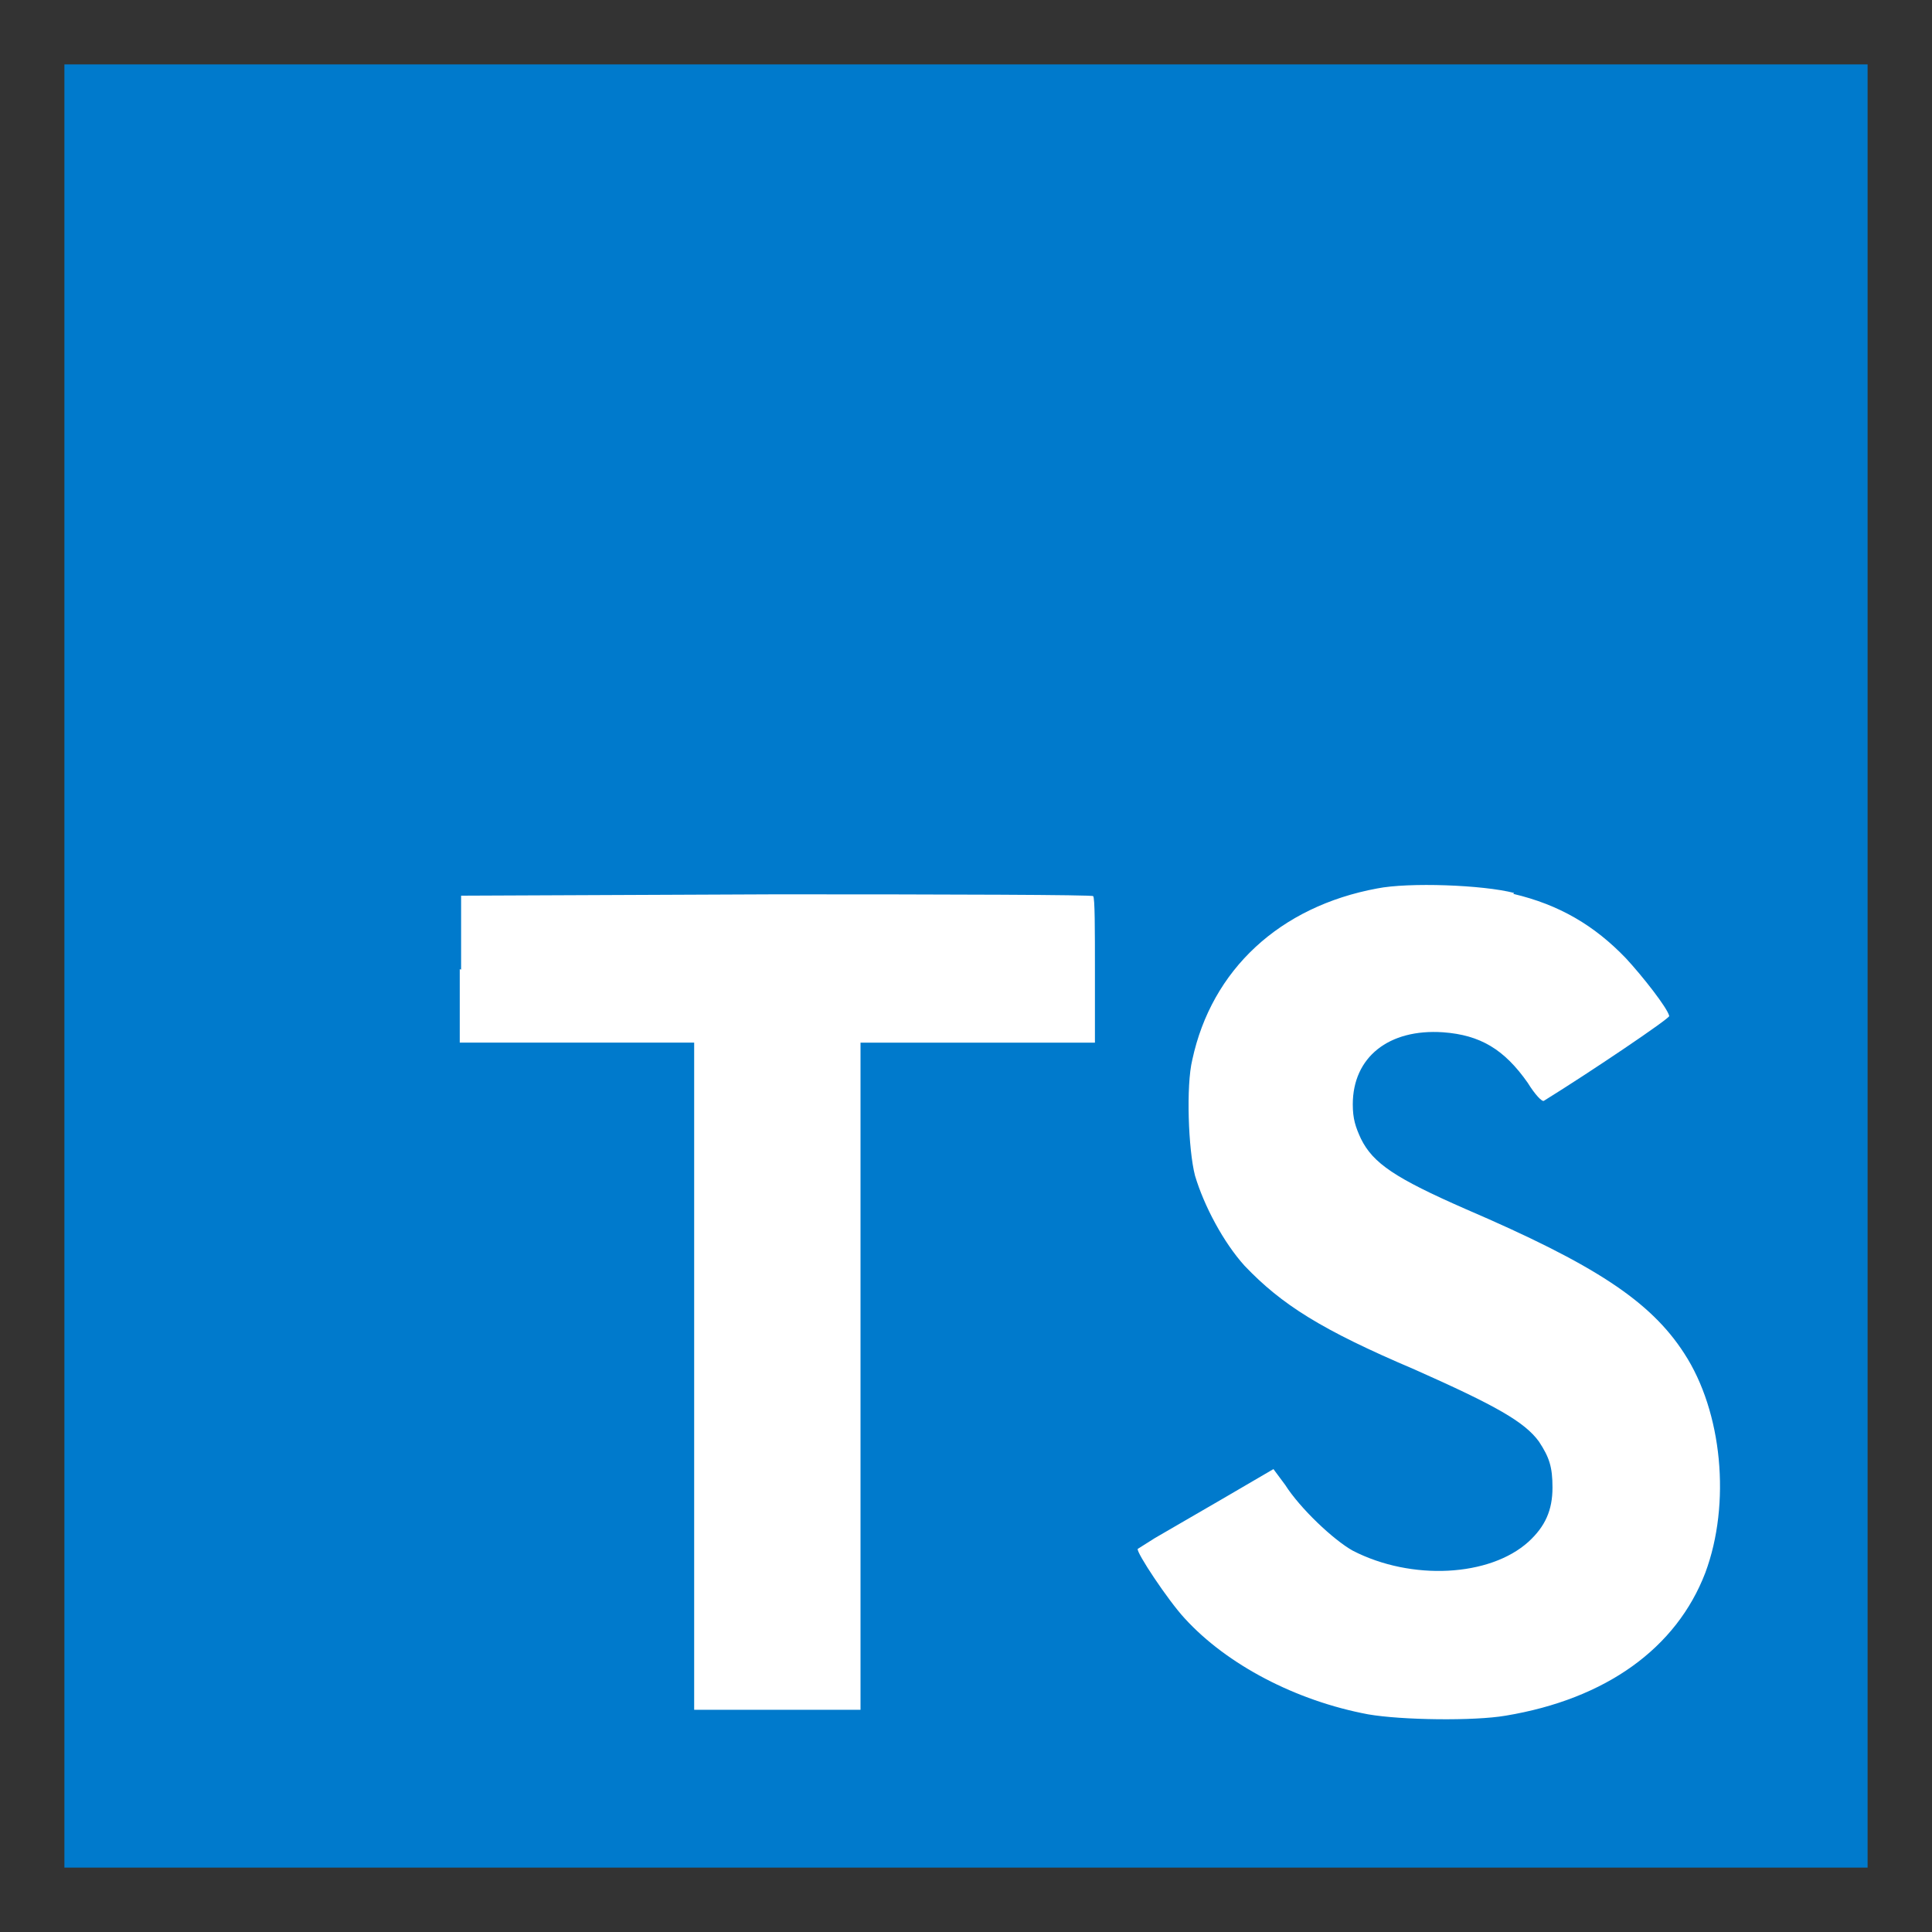 <svg width="300" height="300" fill="none" xmlns="http://www.w3.org/2000/svg"><rect width="100%" height="100%" fill="#333333" stroke="none"/><g clip-path="url('#clip0_4_9')"><path d="M10 150V10h280v280H10" fill="#007ACC"/><path d="M71.39 150.49v11.41h36.4v103.6h25.83V161.9h36.4v-11.2c0-6.3 0-11.41-.28-11.55 0-.21-22.19-.28-49.14-.28l-49 .21v11.48l-.21-.07Zm163.59-11.69c7.14 1.68 12.6 4.9 17.5 10.01 2.59 2.8 6.44 7.7 6.72 8.96 0 .42-12.11 8.61-19.46 13.16-.28.21-1.4-.98-2.52-2.8-3.64-5.18-7.35-7.42-13.16-7.84-8.4-.56-14 3.85-14 11.2 0 2.24.42 3.5 1.26 5.32 1.89 3.85 5.39 6.16 16.24 10.92 20.02 8.61 28.7 14.28 33.95 22.4 5.95 9.1 7.28 23.38 3.29 34.09-4.48 11.69-15.4 19.6-31.01 22.19-4.9.84-16.1.7-21.35-.21-11.2-2.1-21.91-7.7-28.49-14.91-2.59-2.8-7.56-10.29-7.28-10.78l2.66-1.68 10.5-6.09 7.91-4.62 1.82 2.45c2.31 3.64 7.49 8.54 10.5 10.22 9.1 4.69 21.28 4.06 27.3-1.4 2.59-2.38 3.71-4.9 3.71-8.4 0-3.22-.49-4.69-2.1-7.14-2.24-3.08-6.72-5.6-19.32-11.2-14.49-6.16-20.65-10.08-26.39-16.1-3.29-3.64-6.3-9.31-7.7-14-1.05-4.06-1.4-14-.42-17.99 3.01-14 13.58-23.8 28.7-26.6 4.9-.98 16.45-.56 21.28.7l-.14.14Z" fill="#fff"/></g><defs><clipPath id="clip0_4_9"><path fill="#fff" transform="translate(10 10)" d="M0 0h280v280H0z"/></clipPath></defs></svg>